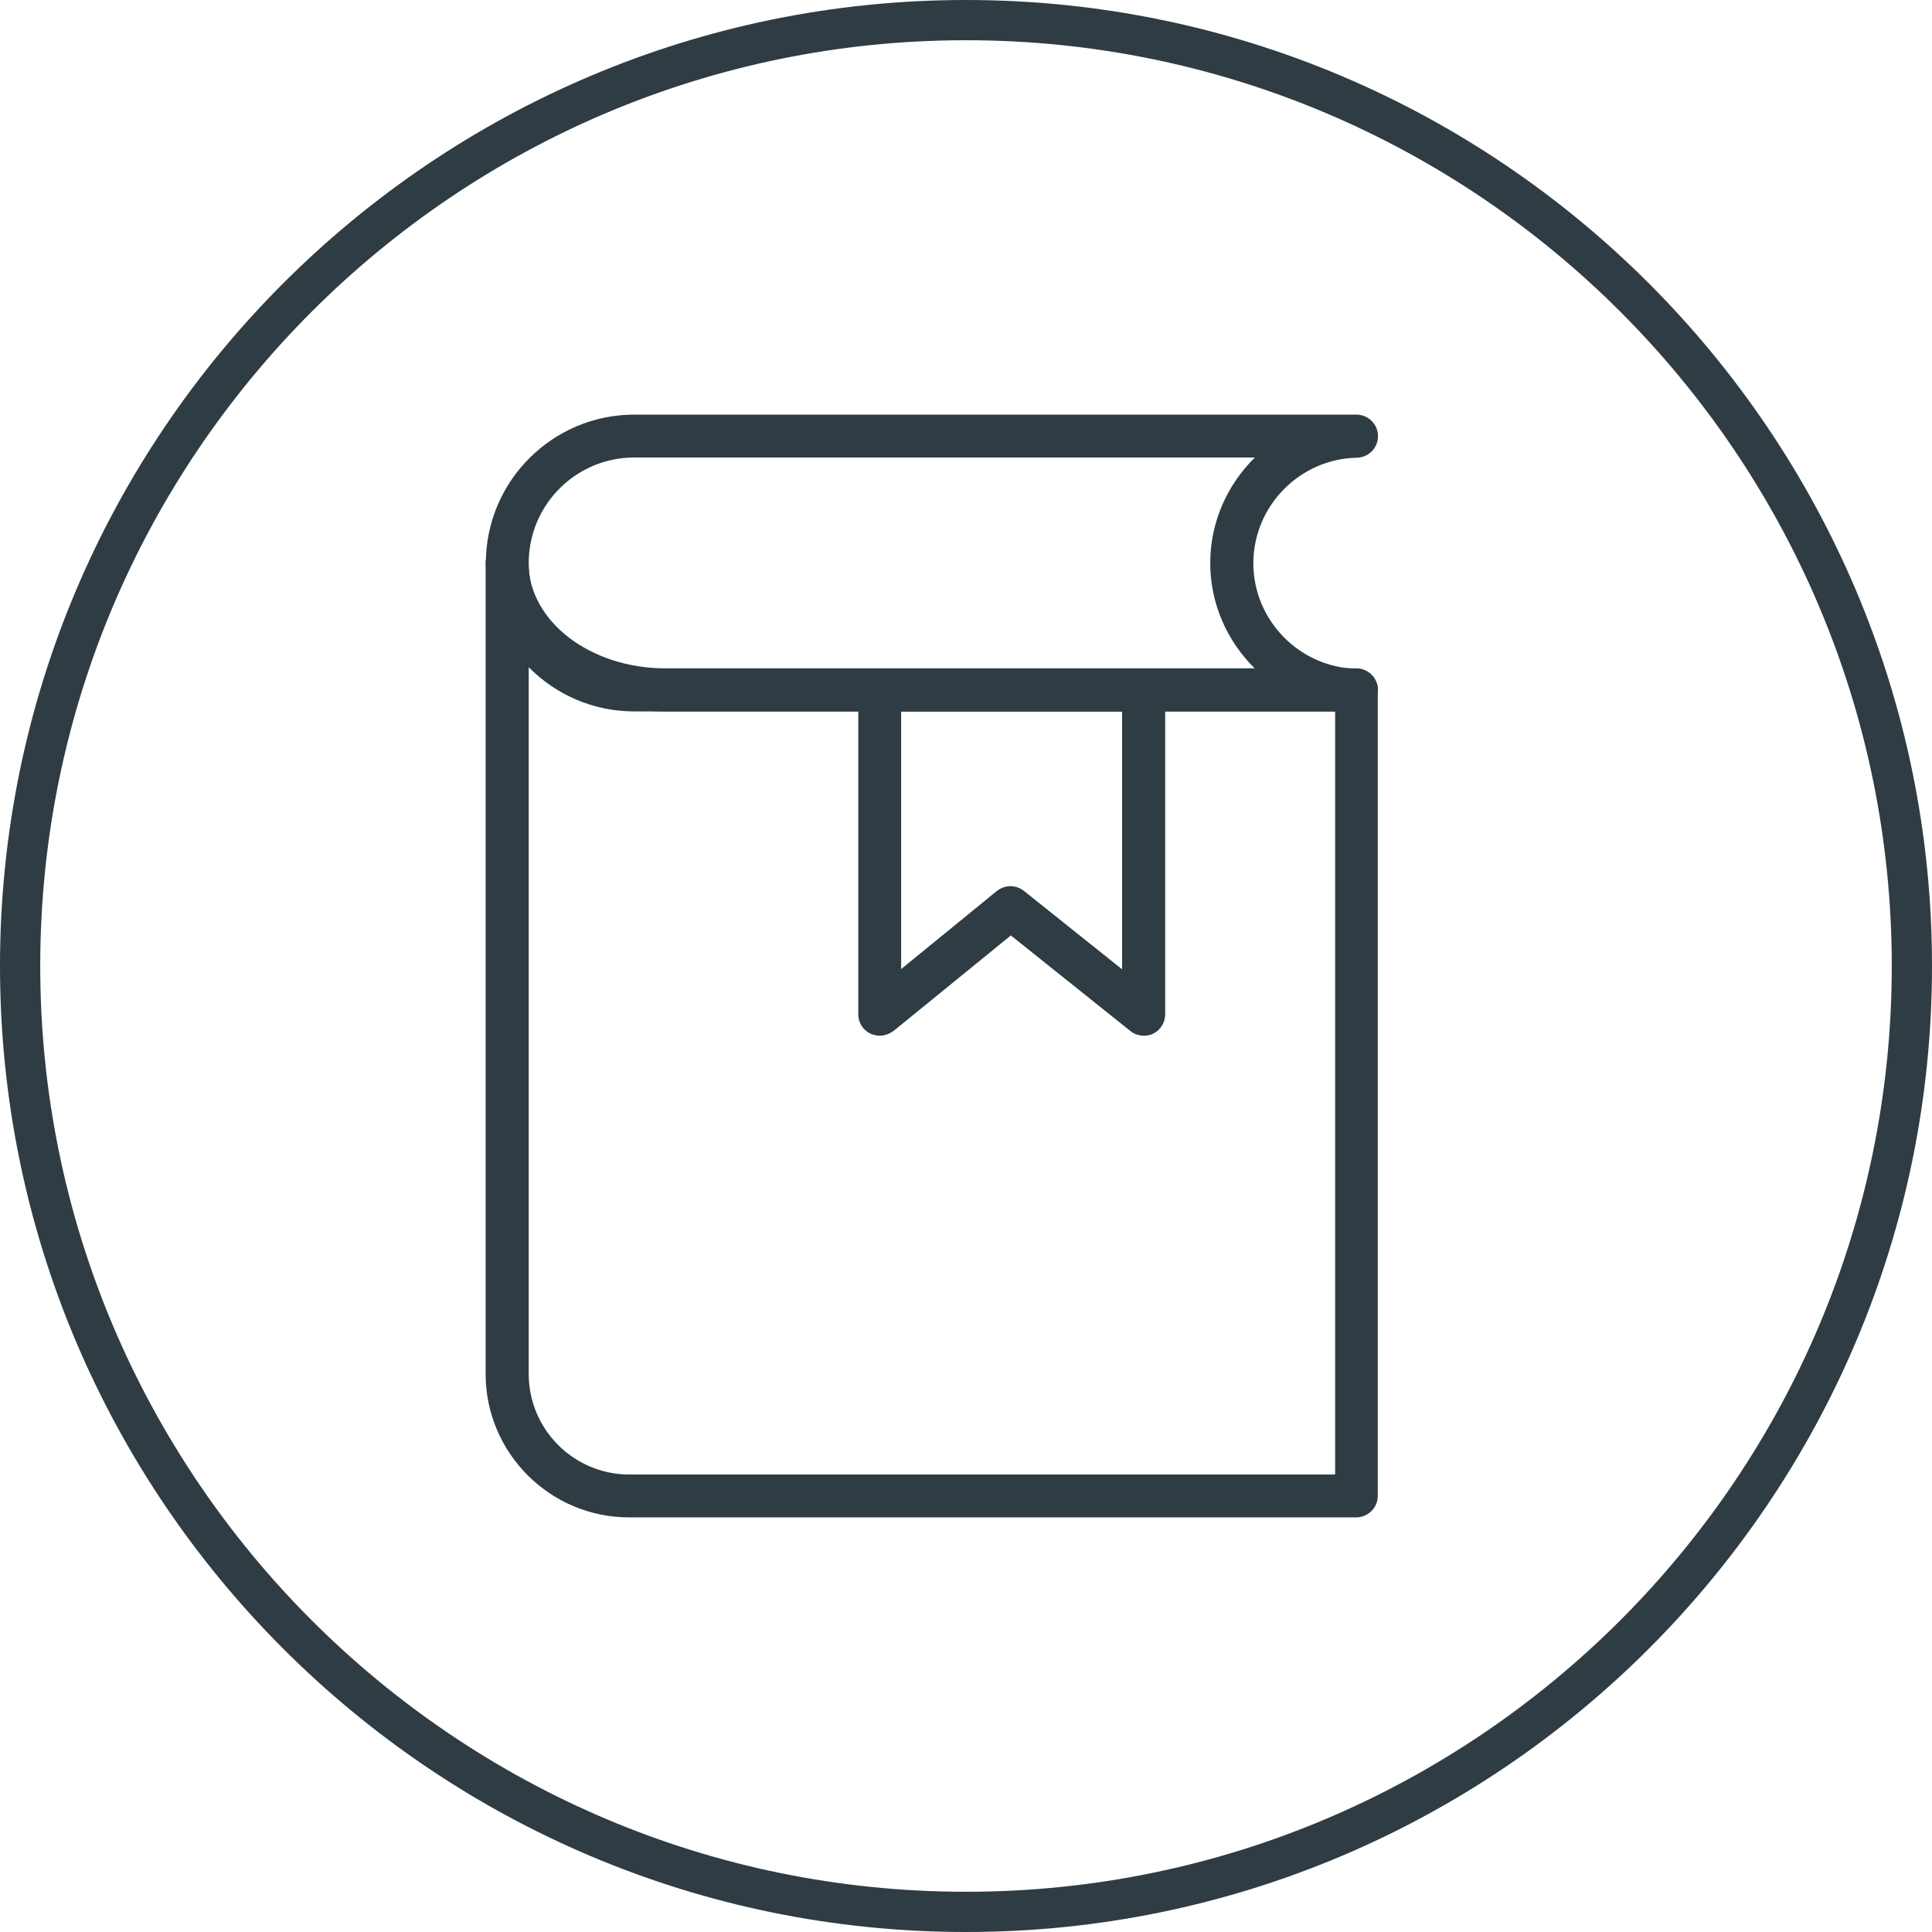 <svg viewBox="0 0 87.88 87.88" xmlns="http://www.w3.org/2000/svg" id="uuid-a0081046-bf82-41a5-b20f-6f8945788b5d"><path stroke-width="0" fill="#2f3c43" d="m43.94,87.88C19.71,87.88,0,68.17,0,43.94S19.71,0,43.94,0s43.94,19.71,43.94,43.94-19.71,43.94-43.94,43.94Zm0-86.05C20.72,1.83,1.83,20.72,1.83,43.94s18.89,42.11,42.11,42.11,42.11-18.89,42.11-42.11S67.16,1.83,43.94,1.83Z"></path><path stroke-width="0" fill="#2f3c43" d="m61.69,69.02H28.61c-3.59,0-6.52-2.93-6.52-6.52V25.62c0-.54.44-.97.97-.98h0c.54,0,.97.44.98.97h0c.01,2.64,2.8,4.79,6.22,4.79h31.43c.54,0,.98.44.98.98v36.66c0,.54-.44.98-.98.98ZM24.05,29.98v32.52c0,2.52,2.05,4.57,4.57,4.57h32.11v-34.71h-30.47c-2.48,0-4.72-.92-6.21-2.38Z"></path><path stroke-width="0" fill="#2f3c43" d="m61.69,32.36H28.85c-3.72,0-6.75-3.03-6.75-6.75s3.03-6.75,6.75-6.75h32.85c.54,0,.98.44.98.98s-.43.97-.96.98c-2.6.05-4.71,2.2-4.71,4.8s2.11,4.75,4.71,4.8c.53,0,.96.44.96.97-.01.53-.45.97-.99.97Zm-32.84-11.55c-2.65,0-4.8,2.15-4.8,4.8s2.15,4.8,4.8,4.8h28.23c-1.25-1.23-2.03-2.93-2.03-4.8s.78-3.57,2.03-4.8h-28.23Z"></path><path stroke-width="0" fill="#2f3c43" d="m40.02,47.11c-.14,0-.29-.03-.42-.09-.34-.16-.56-.5-.56-.88v-14.75c0-.54.44-.98.98-.98h12c.54,0,.98.44.98.98v14.75c0,.38-.22.72-.55.88-.34.16-.74.11-1.03-.12l-5.44-4.35-5.33,4.34c-.2.14-.41.22-.63.22Zm5.94-6.8c.22,0,.43.07.61.21l4.47,3.57v-11.73h-10.05v11.72l4.35-3.55c.18-.14.4-.22.62-.22Z"></path></svg>
